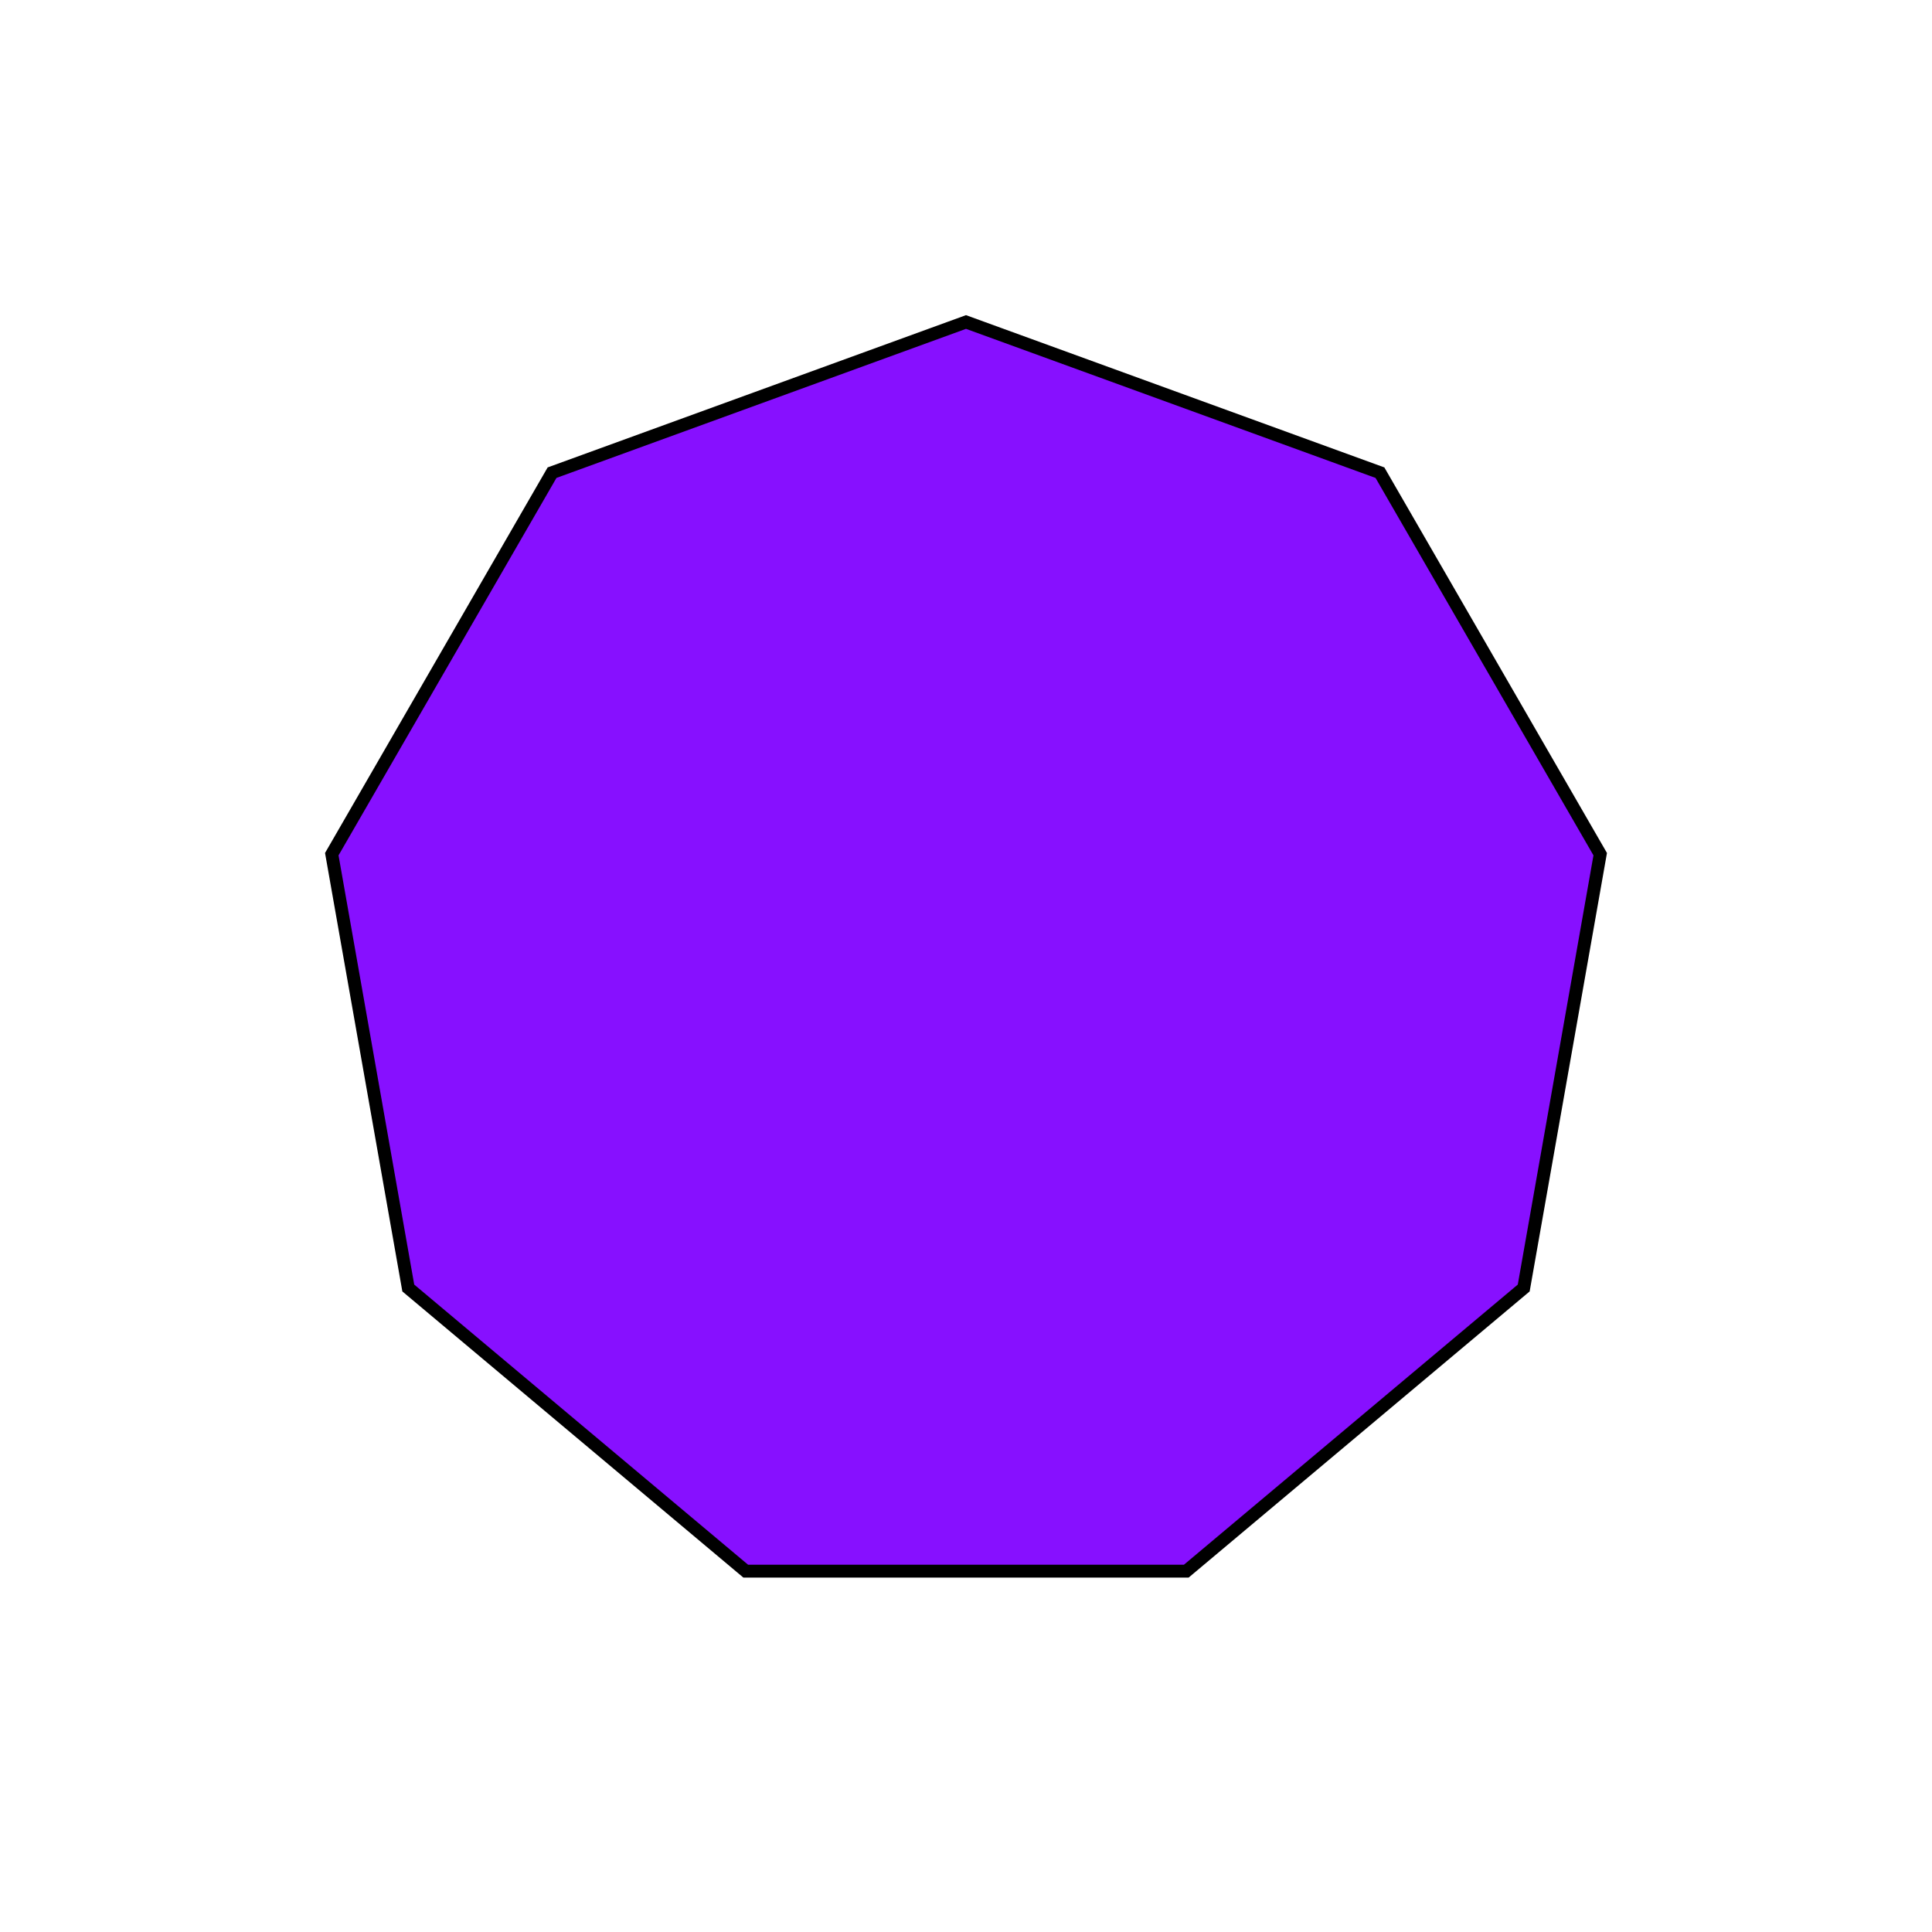 <?xml version="1.0" encoding="UTF-8" standalone="no"?>
<svg
   width="150"
   height="150"
   id="svg"
   version="1.1"
   sodipodi:docname="11.svg"
   inkscape:version="1.2.1 (9c6d41e410, 2022-07-14)"
   xmlns:inkscape="http://www.inkscape.org/namespaces/inkscape"
   xmlns:sodipodi="http://sodipodi.sourceforge.net/DTD/sodipodi-0.dtd"
   xmlns="http://www.w3.org/2000/svg"
   xmlns:svg="http://www.w3.org/2000/svg">
  <defs
     id="defs9345" />
  <sodipodi:namedview
     id="namedview9343"
     pagecolor="#ffffff"
     bordercolor="#000000"
     borderopacity="0.25"
     inkscape:showpageshadow="2"
     inkscape:pageopacity="0.0"
     inkscape:pagecheckerboard="0"
     inkscape:deskcolor="#d1d1d1"
     showgrid="false"
     inkscape:zoom="5.5266667"
     inkscape:cx="75.09047"
     inkscape:cy="75.271411"
     inkscape:window-width="1920"
     inkscape:window-height="1009"
     inkscape:window-x="-8"
     inkscape:window-y="-8"
     inkscape:window-maximized="1"
     inkscape:current-layer="svg" />
  <polygon
     id="poly"
     points="42.861,36.698 25.76,66.318 31.699,100 57.899,121.985 92.101,121.985 118.301,100 124.24,66.318 107.139,36.698 75,25 "
     style="fill:#8710ff;fill-opacity:1;stroke:#000000;stroke-opacity:1" />
</svg>
